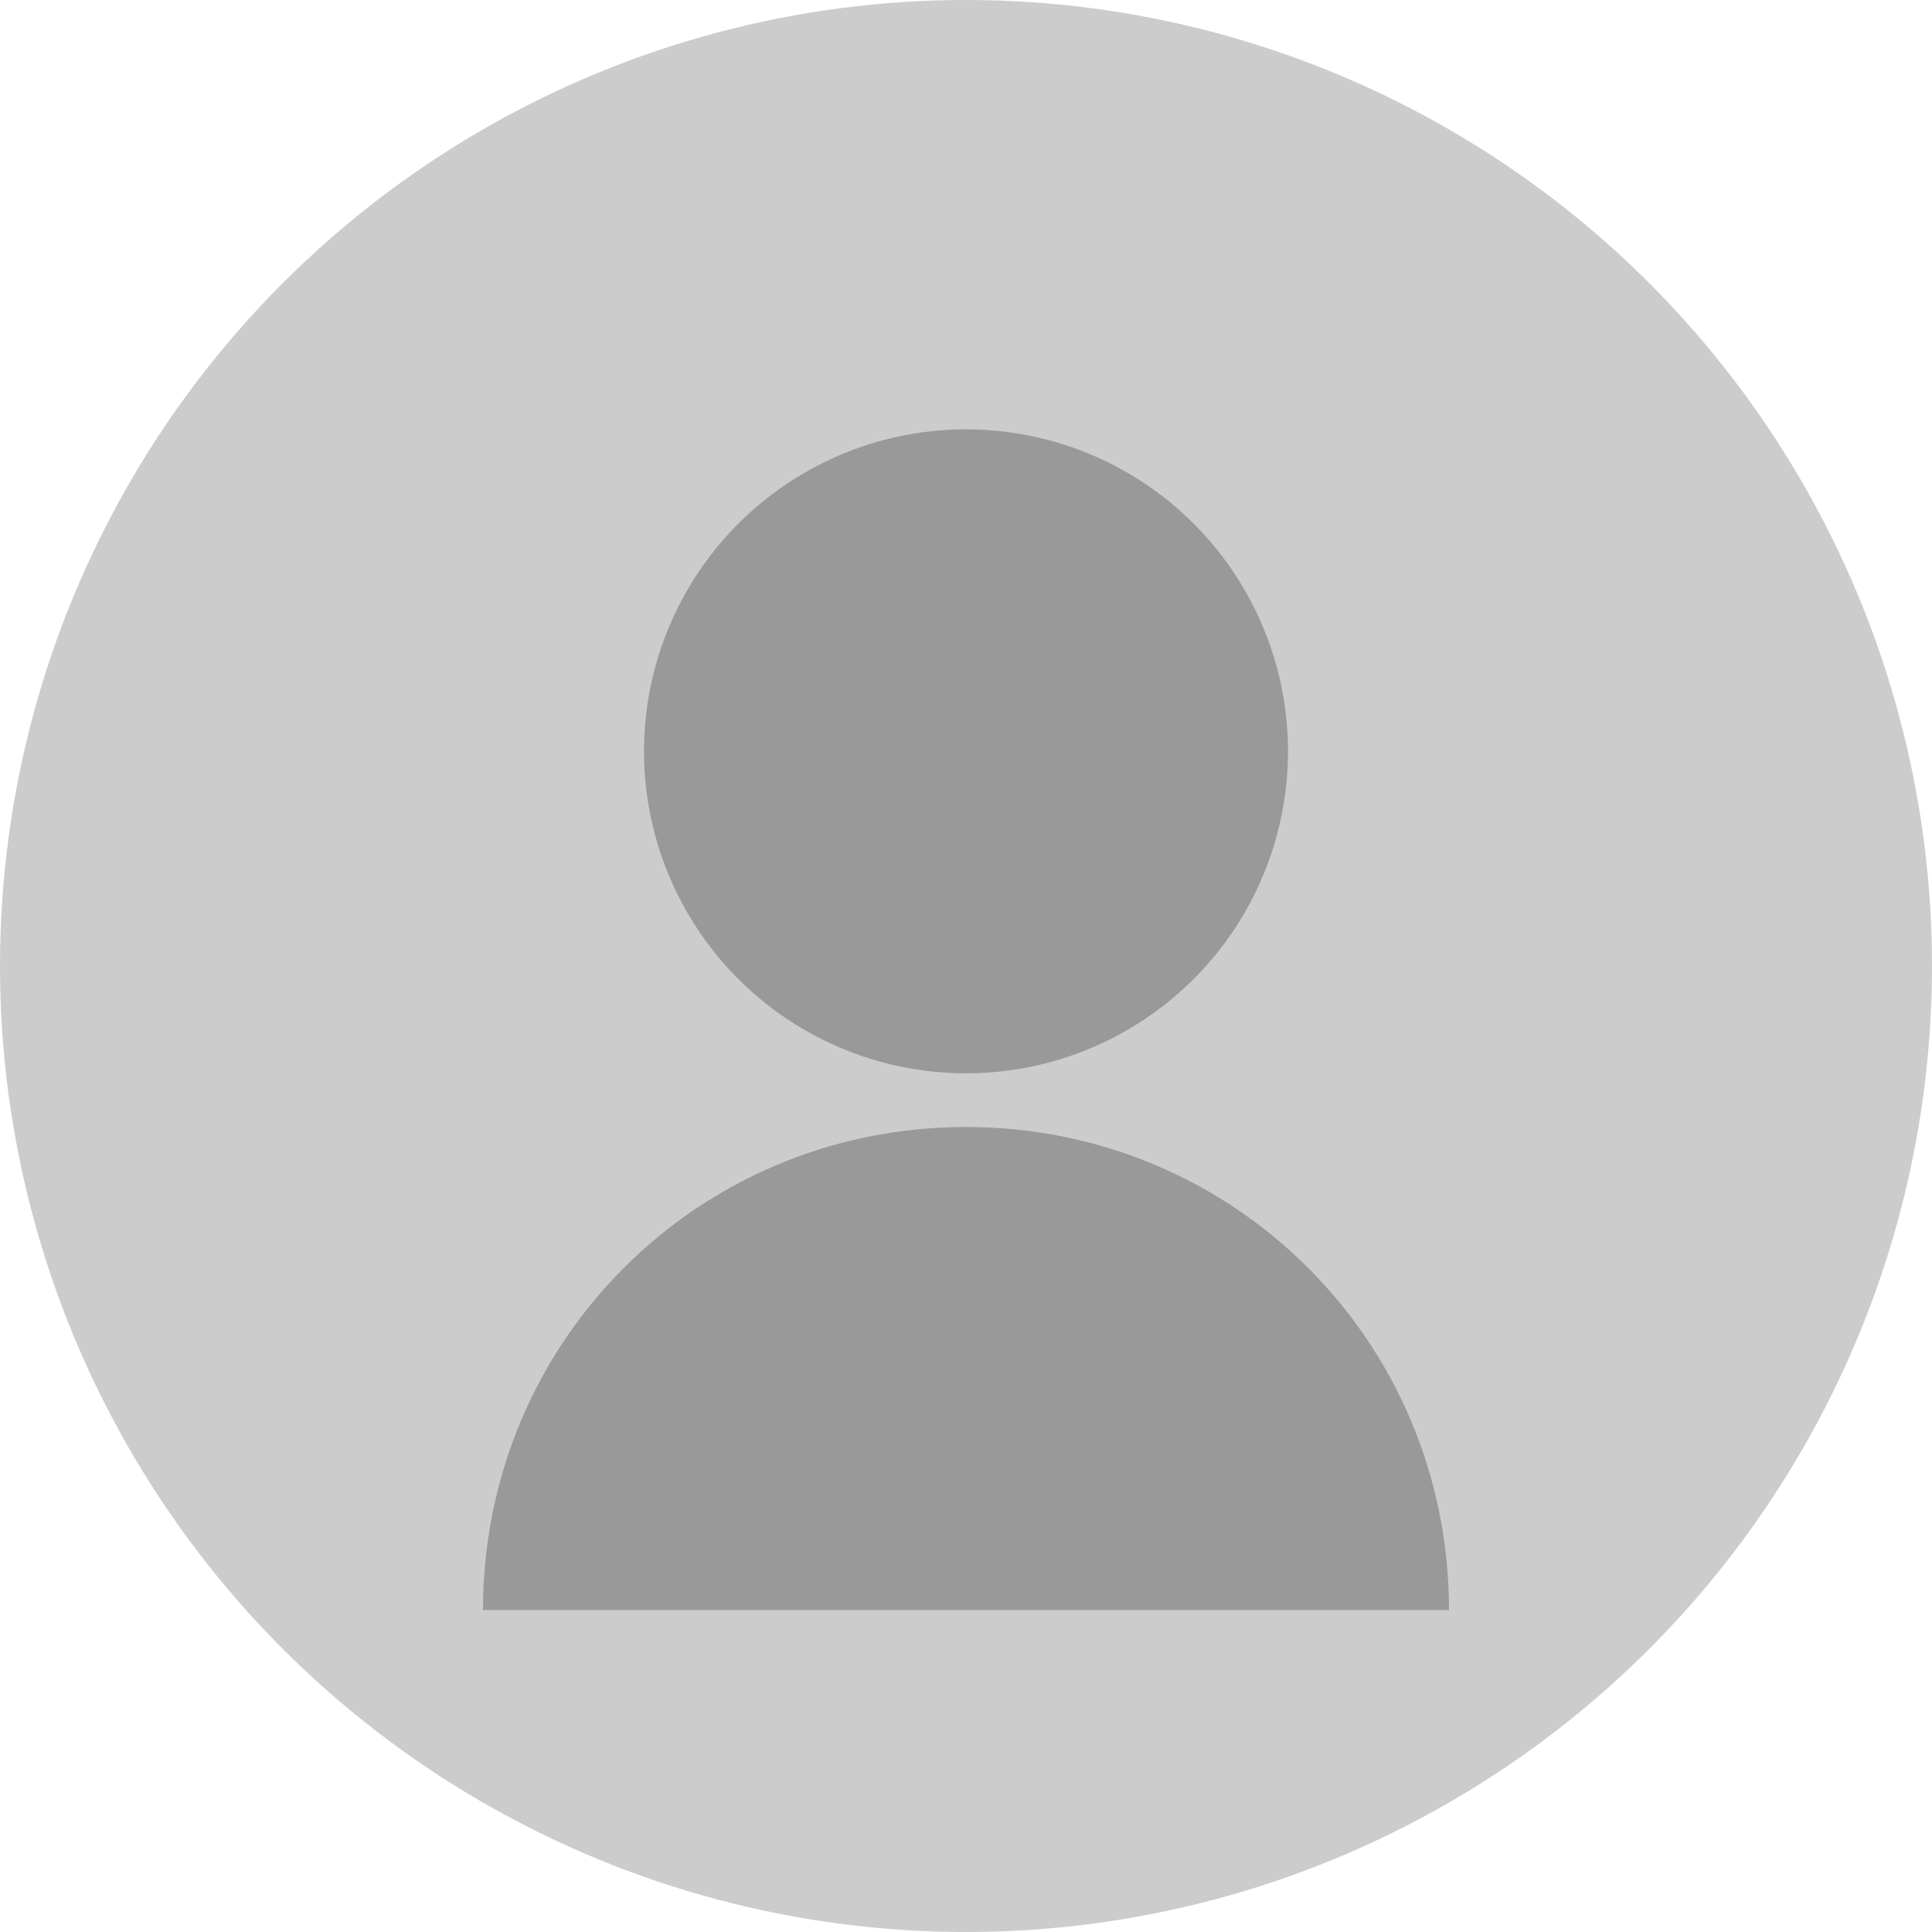 <svg xmlns="http://www.w3.org/2000/svg" width="72" height="72" viewBox="0 0 72 72"><circle cx="36" cy="36" r="36" fill="#ccc"></circle><circle cx="36" cy="28" r="12" fill="#999"></circle><path d="M18 60c0-10 8-18 18-18s18 8 18 18" fill="#999"></path></svg>